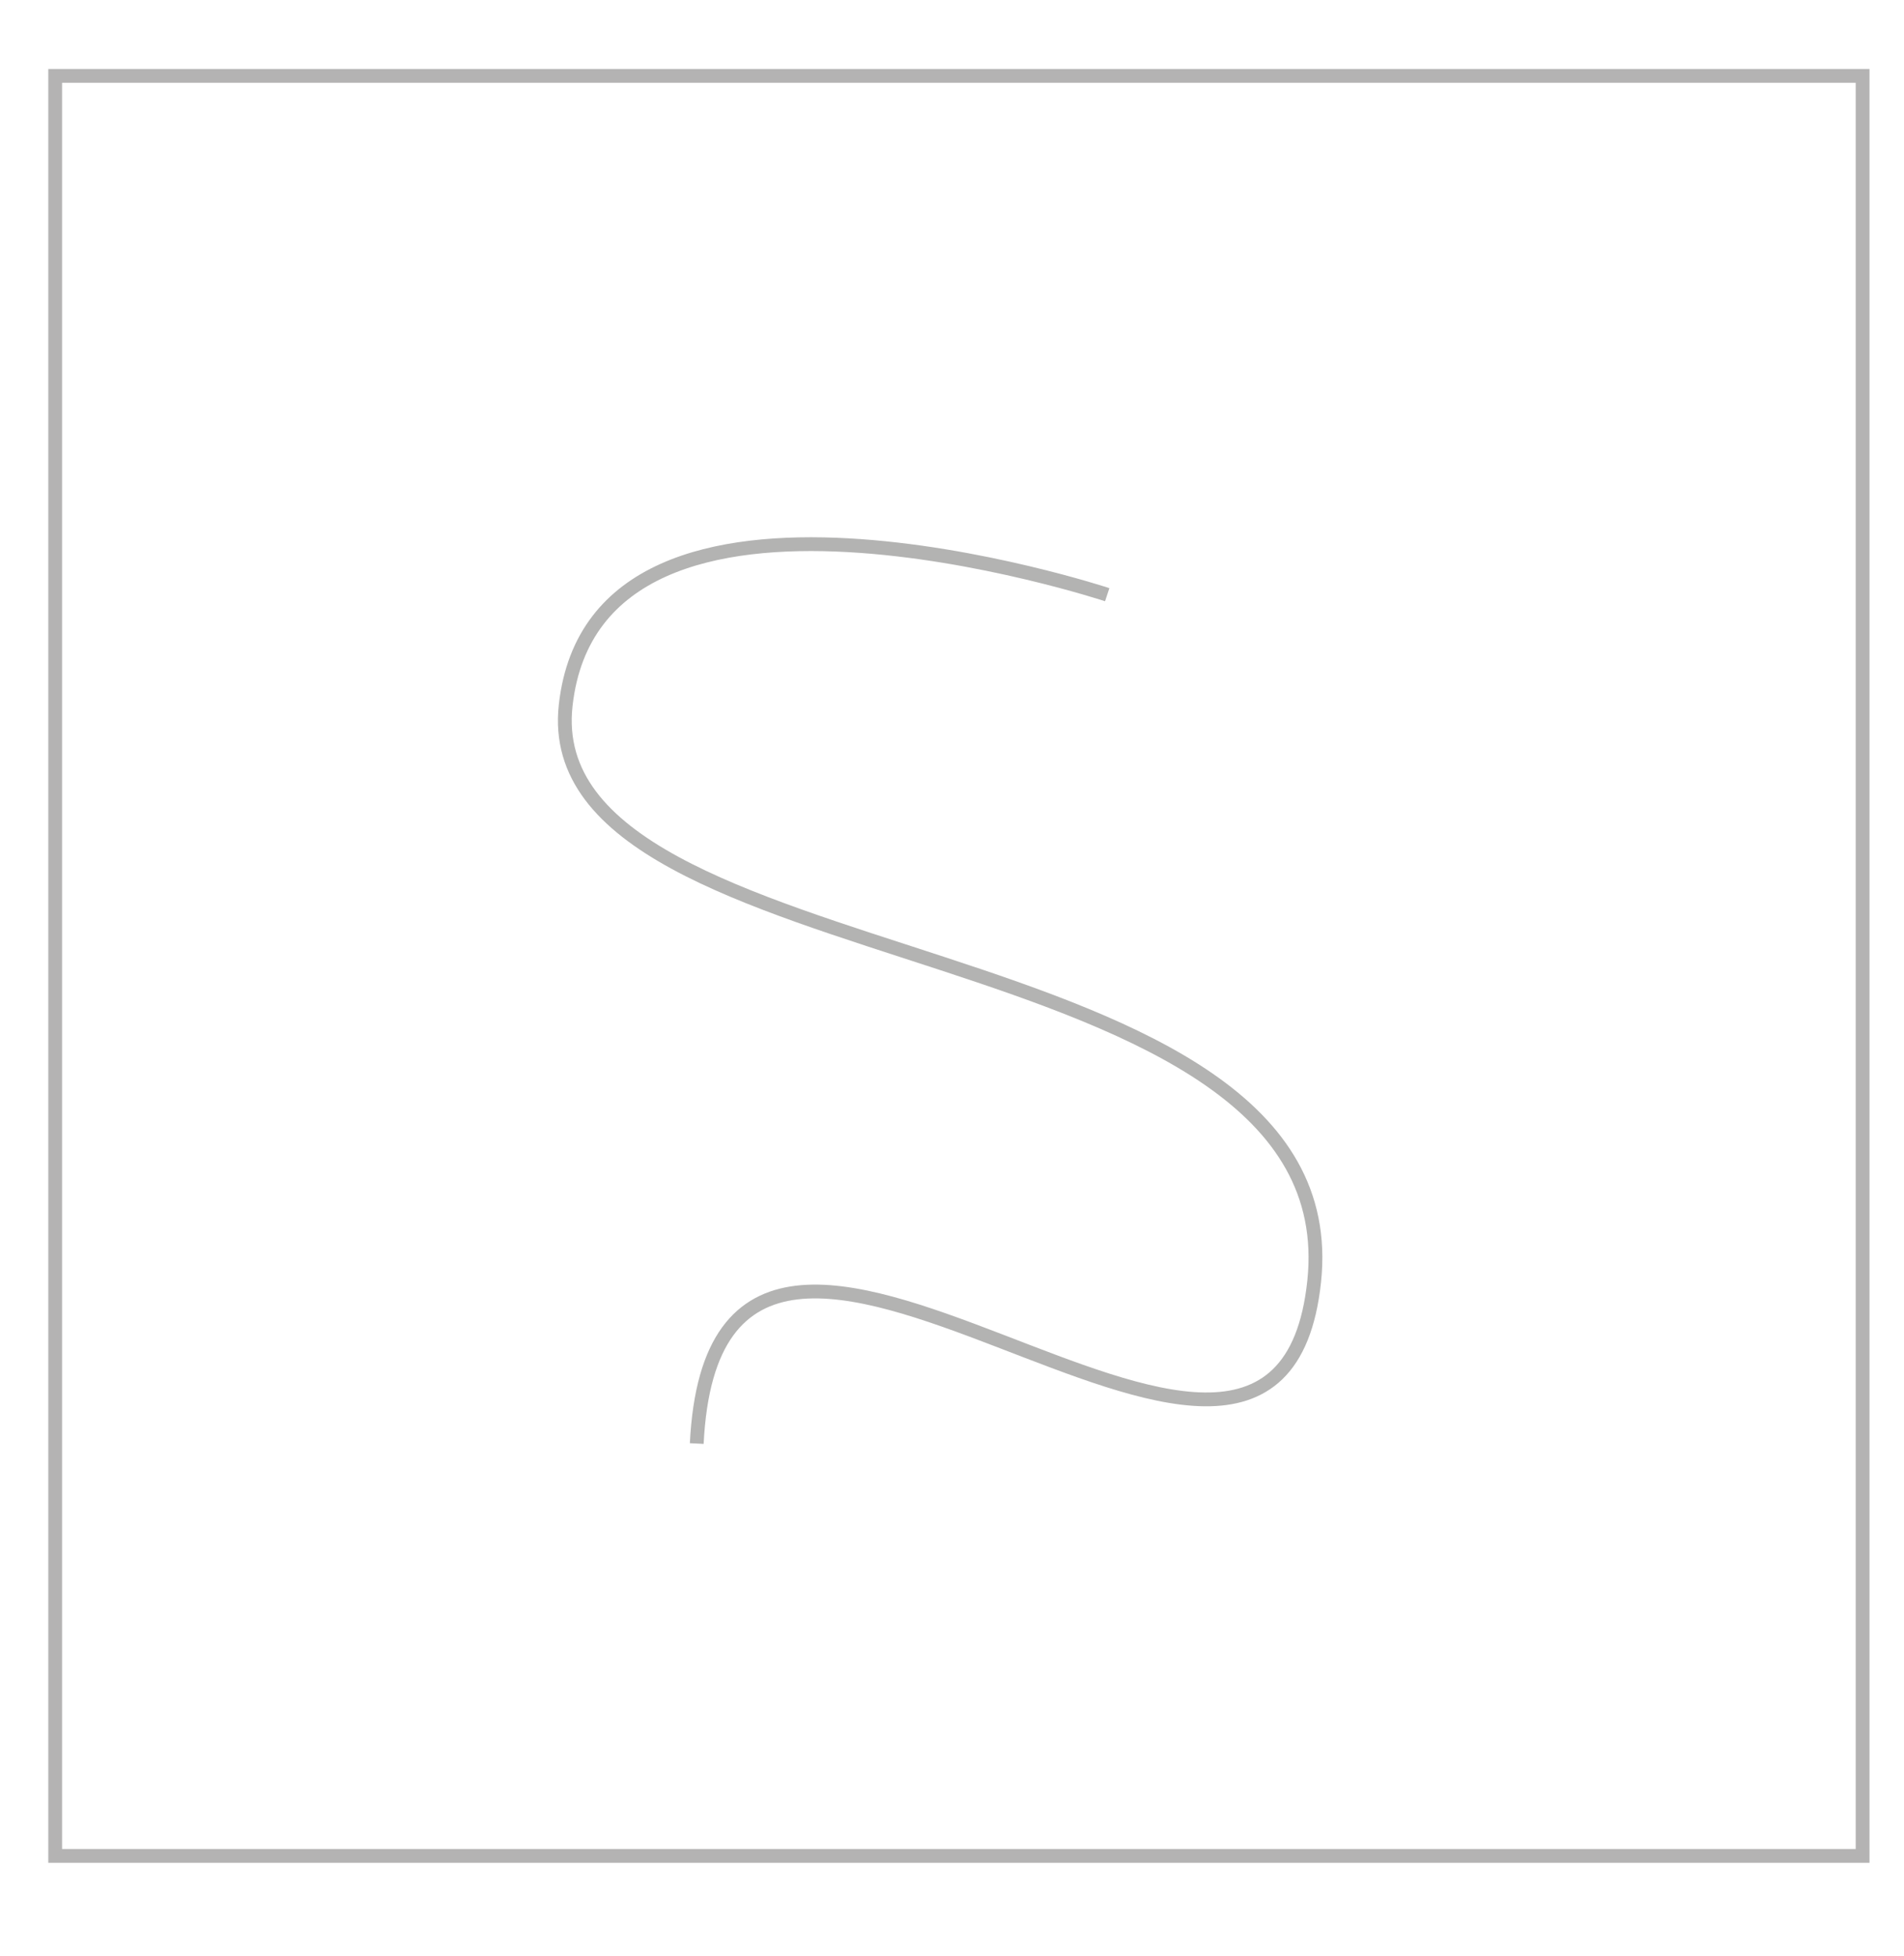 <?xml version="1.0" encoding="utf-8"?>
<!-- Generator: Adobe Illustrator 16.0.0, SVG Export Plug-In . SVG Version: 6.00 Build 0)  -->
<!DOCTYPE svg PUBLIC "-//W3C//DTD SVG 1.1//EN" "http://www.w3.org/Graphics/SVG/1.1/DTD/svg11.dtd">
<svg version="1.1" xmlns="http://www.w3.org/2000/svg" xmlns:xlink="http://www.w3.org/1999/xlink" x="0px" y="0px" width="138px"
	 height="141.73px" viewBox="0 0 138 141.73" enable-background="new 0 0 138 141.73" xml:space="preserve">
<g id="Layer_1">
	<g id="ramka">
	</g>
	<g id="ikony" display="none">
		<g id="zonglerka">
			<circle display="inline" fill="none" stroke="#B4B3B3" stroke-miterlimit="10" cx="66.467" cy="38.646" r="6.538"/>
			<circle display="inline" fill="none" stroke="#B4B3B3" stroke-miterlimit="10" cx="93.035" cy="59.469" r="6.537"/>
			<circle display="inline" fill="none" stroke="#B4B3B3" stroke-miterlimit="10" cx="65.018" cy="89.152" r="6.537"/>
			<path display="inline" fill="none" stroke="#B4B3B3" stroke-miterlimit="10" d="M75.895,91.389
				c-1.033,5.059-5.508,8.864-10.876,8.864c-5.312,0-9.752-3.729-10.845-8.713"/>
			<path display="inline" fill="none" stroke="#B4B3B3" stroke-miterlimit="10" d="M100.18,80.452c0,3.61-2.927,6.537-6.539,6.537
				c-3.611,0-6.537-2.927-6.537-6.537"/>
			<polyline display="inline" fill="none" stroke="#B4B3B3" stroke-miterlimit="10" points="93.035,86.959 73.005,112.25 
				59.93,105.75 			"/>
			<polyline display="inline" fill="none" stroke="#B4B3B3" stroke-miterlimit="10" points="65.018,100.594 36.22,102.83 
				31.551,78.078 			"/>
		</g>
		<g id="piesek">
			<path display="inline" fill="none" stroke="#B4B3B3" stroke-miterlimit="10" d="M92.541,78.051c0,3.343-2.979,6.054-6.646,6.054
				H71.968c-3.67,0-6.647-2.711-6.647-6.054l0,0c0-3.346,2.977-6.056,6.647-6.056h13.927C89.562,71.995,92.541,74.705,92.541,78.051
				L92.541,78.051z"/>
			<path display="inline" fill="none" stroke="#B4B3B3" stroke-miterlimit="10" d="M102.766,97.529
				c-2.707,1.342-6.131-0.05-7.648-3.107l-3.612-7.29c-1.515-3.057-0.55-6.623,2.158-7.968l0,0c2.706-1.344,6.133,0.05,7.649,3.108
				l3.611,7.288C106.439,92.618,105.473,96.186,102.766,97.529L102.766,97.529z"/>
			<path display="inline" fill="none" stroke="#B4B3B3" stroke-miterlimit="10" d="M103.637,59.959
				c2.67,1.412,3.545,5.003,1.952,8.022l-3.802,7.192c-1.594,3.018-5.053,4.319-7.727,2.908l0,0c-2.67-1.409-3.545-5-1.951-8.022
				l3.802-7.19C97.502,59.85,100.964,58.549,103.637,59.959L103.637,59.959z"/>
			<path display="inline" fill="none" stroke="#B4B3B3" stroke-miterlimit="10" d="M55.865,97.421
				c-2.806-1.13-4.044-4.608-2.772-7.776l3.033-7.548c1.275-3.164,4.582-4.819,7.388-3.692l0,0c2.799,1.127,4.042,4.61,2.769,7.778
				l-3.035,7.547C61.973,96.895,58.667,98.546,55.865,97.421L55.865,97.421z"/>
			<path display="inline" fill="none" stroke="#B4B3B3" stroke-miterlimit="10" d="M54.555,62.516
				c-2.266-2.274-1.96-6.254,0.682-8.888l6.295-6.271c2.642-2.63,6.624-2.92,8.89-0.646l0,0c2.266,2.275,1.963,6.256-0.679,8.891
				l-6.297,6.266C60.804,64.503,56.821,64.79,54.555,62.516L54.555,62.516z"/>
			<path display="inline" fill="none" stroke="#B4B3B3" stroke-miterlimit="10" d="M55.548,63.286L55.548,63.286
				c-2.804-1.323-3.783-5.127-2.192-8.5l3.787-8.038c1.591-3.374,5.15-5.038,7.956-3.717l0,0c1.046,0.494,1.834,1.332,2.335,2.363"
				/>
			<path display="inline" fill="none" stroke="#B4B3B3" stroke-miterlimit="10" d="M54.584,64.408c0,3.236-2.808,5.86-6.275,5.86
				h-4.494c-3.464,0-6.274-2.624-6.274-5.86l0,0c0-3.235,2.81-5.86,6.274-5.86h4.494C51.777,58.548,54.584,61.173,54.584,64.408
				L54.584,64.408z"/>
			<path display="inline" fill="none" stroke="#B4B3B3" stroke-miterlimit="10" d="M65.517,68.33
				c2.056,2.833,1.556,6.701-1.116,8.637l0,0c-2.671,1.937-6.501,1.205-8.556-1.627l-1.135-1.563
				c-2.054-2.838-1.554-6.703,1.116-8.642l0,0c2.671-1.934,6.503-1.203,8.556,1.629L65.517,68.33z"/>
			<path display="inline" fill="none" stroke="#B4B3B3" stroke-linecap="round" stroke-miterlimit="10" d="M37.541,64.049
				c0,0.734-0.467,1.329-1.043,1.329h-2.441c-0.575,0-1.042-0.595-1.042-1.329l0,0c0-0.733,0.467-1.328,1.042-1.328h2.441
				C37.074,62.72,37.541,63.315,37.541,64.049L37.541,64.049z"/>
			<path display="inline" fill="none" stroke="#B4B3B3" stroke-linecap="round" stroke-miterlimit="10" d="M103.678,59.968
				c-0.666-0.299-1.014-0.965-0.775-1.49l1.002-2.229c0.236-0.524,0.966-0.708,1.632-0.409l0,0c0.665,0.301,1.012,0.967,0.774,1.492
				l-1.002,2.229C105.07,60.085,104.343,60.268,103.678,59.968L103.678,59.968z"/>
		</g>
		<g id="maczugi">
			<path display="inline" fill="none" stroke="#B4B3B3" stroke-miterlimit="10" d="M38.599,104.426
				c0.007,1.754-1.422,3.185-3.184,3.185c-1.757,0-3.191-1.427-3.184-3.189c0-1.758,1.427-3.188,3.184-3.183
				C37.173,101.232,38.604,102.662,38.599,104.426z"/>
			<polygon display="inline" fill="none" stroke="#B4B3B3" stroke-miterlimit="10" points="36.755,101.534 66.487,67.292 
				72.538,73.347 38.202,102.883 			"/>
			<path display="inline" fill="none" stroke="#B4B3B3" stroke-miterlimit="10" d="M106.506,39.38l-6.268-6.268
				c0,0-13.178,4.646-17.883,9.355c-4.711,4.707-16.084,24.607-16.084,24.607l6.267,6.271c0,0,20.239-11.712,24.612-16.084
				C101.523,52.893,106.506,39.38,106.506,39.38z"/>
		</g>
		<g id="pilki">
			<path display="inline" fill="none" stroke="#B4B3B3" stroke-miterlimit="10" d="M101.223,71.649
				c-0.293,17.386-14.625,31.235-32.006,30.937C51.83,102.294,37.98,87.962,38.279,70.582c0.293-17.386,14.624-31.235,32.006-30.938
				C87.671,39.937,101.521,54.268,101.223,71.649z"/>
			<path display="inline" fill="none" stroke="#B4B3B3" stroke-miterlimit="10" d="M69.751,102.592
				c-7.383,0-12.333-14.143-12.333-30.743c0-16.598,4.949-32.209,12.333-32.209"/>
			<path display="inline" fill="none" stroke="#B4B3B3" stroke-miterlimit="10" d="M38.949,71.848
				c0-5.326,13.938-9.644,31.136-9.644c17.198,0,31.142,4.317,31.142,9.644"/>
		</g>
		<g id="obrecze">
			<path display="inline" fill="none" stroke="#B4B3B3" stroke-miterlimit="10" d="M105.229,69.96
				c0,19.859-16.098,35.957-35.957,35.957c-19.86,0-35.96-16.098-35.96-35.957S49.413,34,69.272,34
				C89.132,34,105.229,50.101,105.229,69.96z"/>
			<path display="inline" fill="none" stroke="#B4B3B3" stroke-miterlimit="10" d="M94.209,69.96
				c0,14.279-11.162,25.857-24.936,25.857s-24.94-11.578-24.94-25.857c0-14.283,11.166-25.86,24.94-25.86
				S94.209,55.677,94.209,69.96z"/>
		</g>
		<g id="talerze">
			<path display="inline" fill="none" stroke="#B4B3B3" stroke-miterlimit="10" d="M58.296,48.385
				c-0.796-0.885-0.34-0.839-1.859-1.635c-0.689-0.36-1.793-0.77-2.519-0.875c-7.635-1.104-12.551-2.835-12.551-4.783
				c0-3.335,14.433-6.037,32.238-6.037s32.238,2.702,32.238,6.037c0,2.035-4.904,3.771-13.126,4.866
				c-0.413,0.056-2.043,0.521-2.719,1.084c-0.763,0.635-1.085,1.343-1.085,1.343"/>
			<path display="inline" fill="none" stroke="#B4B3B3" stroke-miterlimit="10" d="M88.915,48.385c0,1.827-6.854,3.304-15.31,3.304
				c-8.456,0-15.31-1.478-15.31-3.304c0-1.828,6.854-3.305,15.31-3.305C82.062,45.08,88.915,46.557,88.915,48.385z"/>
			<line display="inline" fill="none" stroke="#B4B3B3" stroke-miterlimit="10" x1="72.281" y1="48.385" x2="58.172" y2="107"/>
			<path display="inline" fill="none" stroke="#B4B3B3" stroke-miterlimit="10" d="M35.968,43.69c0,0-7.259-6.081,1.964-10.401"/>
		</g>
		<g id="manipulcja">
			
				<ellipse display="inline" fill="none" stroke="#B4B3B3" stroke-miterlimit="10" cx="52.447" cy="69.462" rx="13.66" ry="14.164"/>
			<path display="inline" fill="none" stroke="#B4B3B3" stroke-miterlimit="10" d="M85.805,49.764
				c-7.035,0-13.195,3.701-16.679,9.253c-3.485-5.552-9.642-9.253-16.678-9.253c-10.878,0-19.698,8.818-19.698,19.697
				c0,10.878,8.819,19.696,19.698,19.696c7.036,0,13.193-3.704,16.678-9.254c3.481,5.55,9.644,9.254,16.679,9.254
				c10.879,0,19.695-8.818,19.695-19.696C105.5,58.583,96.684,49.764,85.805,49.764z"/>
			
				<ellipse display="inline" fill="none" stroke="#B4B3B3" stroke-miterlimit="10" cx="85.805" cy="69.462" rx="13.659" ry="14.164"/>
		</g>
		<g id="pochodnie">
			<path display="inline" fill="none" stroke="#B4B3B3" stroke-linecap="round" stroke-linejoin="round" stroke-miterlimit="10" d="
				M43.012,104.116c-0.135,1.624-1.569,2.83-3.192,2.69c-1.628-0.14-2.837-1.569-2.69-3.195c0.134-1.623,1.569-2.832,3.192-2.69
				C41.945,101.055,43.151,102.49,43.012,104.116z"/>
			
				<polygon display="inline" fill="none" stroke="#B4B3B3" stroke-linecap="round" stroke-linejoin="round" stroke-miterlimit="10" points="
				41.693,101.409 74.618,69.928 79.732,75.993 42.919,103.12 			"/>
			<path display="inline" fill="none" stroke="#B4B3B3" stroke-linecap="round" stroke-linejoin="round" stroke-miterlimit="10" d="
				M94.574,59.354"/>
			
				<polygon display="inline" fill="none" stroke="#B4B3B3" stroke-linecap="round" stroke-linejoin="round" stroke-miterlimit="10" points="
				94.574,59.354 94.082,58.674 76.852,72.574 77.988,73.923 95.236,60.139 			"/>
			<path display="inline" fill="none" stroke="#B4B3B3" stroke-linecap="round" stroke-linejoin="round" stroke-miterlimit="10" d="
				M100.6,59.526c-1.953,1.645-4.623,1.701-5.957,0.118c-1.332-1.582-0.832-4.2,1.123-5.851c1.957-1.647,4.625-1.701,5.959-0.119
				C103.059,55.259,102.553,57.877,100.6,59.526z"/>
			<path display="inline" fill="none" stroke="#B4B3B3" stroke-linecap="round" stroke-linejoin="round" stroke-miterlimit="10" d="
				M101.062,48.096c0,0-3.108-13.15-27.445-14.042c8.597,1.916,17.172,7.344,14.642,10.529c-1.364,1.72-5.401,0.938-5.401,0.938
				s7.367,2.342,6.188,11.282"/>
		</g>
		<g id="hula">
			<circle display="inline" fill="none" stroke="#B4B3B3" stroke-miterlimit="10" cx="69.196" cy="73.117" r="26.883"/>
			<line display="inline" fill="none" stroke="#B4B3B3" stroke-miterlimit="10" x1="69.196" y1="46.235" x2="69.201" y2="39.577"/>
			<circle display="inline" fill="none" stroke="#B4B3B3" stroke-miterlimit="10" cx="69.196" cy="73.117" r="26.883"/>
			<path display="inline" fill="none" stroke="#B4B3B3" stroke-miterlimit="10" d="M69.196,46.235"/>
			<circle display="inline" fill="none" stroke="#B4B3B3" stroke-miterlimit="10" cx="69.196" cy="73.118" r="26.883"/>
			<circle display="inline" fill="none" stroke="#B4B3B3" stroke-miterlimit="10" cx="69.196" cy="73.117" r="26.883"/>
			<circle display="inline" fill="none" stroke="#B4B3B3" stroke-miterlimit="10" cx="69.196" cy="73.118" r="26.883"/>
			<path display="inline" fill="none" stroke="#B4B3B3" stroke-miterlimit="10" d="M77.434,98.709
				c-14.131,4.55-29.275-3.219-33.826-17.353c-4.553-14.133,3.216-29.275,17.35-33.828c14.13-4.549,29.274,3.219,33.828,17.353
				C99.334,79.013,91.566,94.159,77.434,98.709z"/>
			<line display="inline" fill="none" stroke="#B4B3B3" stroke-miterlimit="10" x1="94.785" y1="64.881" x2="101.126" y2="62.839"/>
			<path display="inline" fill="none" stroke="#B4B3B3" stroke-miterlimit="10" d="M77.434,98.709
				c-14.131,4.55-29.275-3.219-33.826-17.353c-4.553-14.133,3.216-29.275,17.35-33.828c14.13-4.549,29.274,3.219,33.828,17.353
				C99.334,79.013,91.566,94.159,77.434,98.709z"/>
			<path display="inline" fill="none" stroke="#B4B3B3" stroke-miterlimit="10" d="M94.785,64.881"/>
			<circle display="inline" fill="none" stroke="#B4B3B3" stroke-miterlimit="10" cx="69.197" cy="73.119" r="26.882"/>
			<path display="inline" fill="none" stroke="#B4B3B3" stroke-miterlimit="10" d="M60.958,47.529
				c14.13-4.549,29.274,3.219,33.828,17.353c4.549,14.134-3.22,29.278-17.353,33.828c-14.131,4.55-29.275-3.216-33.826-17.353
				C39.055,67.226,46.824,52.082,60.958,47.529z"/>
			<path display="inline" fill="none" stroke="#B4B3B3" stroke-miterlimit="10" d="M94.785,64.881
				c4.549,14.132-3.219,29.278-17.352,33.828c-14.136,4.55-29.276-3.219-33.827-17.353c-4.553-14.131,3.213-29.275,17.35-33.828
				C75.088,42.979,90.232,50.748,94.785,64.881z"/>
			<path display="inline" fill="none" stroke="#B4B3B3" stroke-miterlimit="10" d="M47.235,88.622
				c-8.565-12.127-5.676-28.899,6.454-37.463c12.127-8.568,28.898-5.679,37.465,6.451c8.563,12.127,5.674,28.896-6.453,37.467
				C72.574,103.638,55.798,100.75,47.235,88.622z"/>
			<line display="inline" fill="none" stroke="#B4B3B3" stroke-miterlimit="10" x1="84.701" y1="95.077" x2="88.544" y2="100.517"/>
			<path display="inline" fill="none" stroke="#B4B3B3" stroke-miterlimit="10" d="M47.235,88.622
				c-8.565-12.127-5.676-28.899,6.454-37.463c12.127-8.568,28.898-5.679,37.465,6.451c8.563,12.127,5.674,28.896-6.453,37.467
				C72.574,103.638,55.798,100.75,47.235,88.622z"/>
			<path display="inline" fill="none" stroke="#B4B3B3" stroke-miterlimit="10" d="M84.701,95.077"/>
			<path display="inline" fill="none" stroke="#B4B3B3" stroke-miterlimit="10" d="M53.689,51.159
				c12.124-8.568,28.898-5.679,37.465,6.451c8.563,12.127,5.674,28.896-6.453,37.467c-12.127,8.562-28.903,5.673-37.466-6.455
				C38.669,76.495,41.559,59.722,53.689,51.159z"/>
			<path display="inline" fill="none" stroke="#B4B3B3" stroke-miterlimit="10" d="M91.154,57.61
				c8.563,12.127,5.674,28.896-6.453,37.467c-12.131,8.562-28.903,5.673-37.466-6.455c-8.565-12.127-5.679-28.899,6.454-37.463
				C65.813,42.591,82.587,45.48,91.154,57.61z"/>
			<path display="inline" fill="none" stroke="#B4B3B3" stroke-miterlimit="10" d="M84.701,95.077
				c-12.127,8.562-28.903,5.673-37.466-6.455c-8.565-12.127-5.676-28.899,6.454-37.463c12.124-8.568,28.898-5.682,37.465,6.451
				C99.719,69.738,96.828,86.508,84.701,95.077z"/>
			<path display="inline" fill="none" stroke="#B4B3B3" stroke-miterlimit="10" d="M47.715,56.954
				c8.925-11.866,25.779-14.247,37.643-5.321c11.869,8.924,14.25,25.773,5.324,37.646c-8.926,11.86-25.776,14.245-37.646,5.318
				C41.173,85.671,38.789,68.818,47.715,56.954z"/>
			<line display="inline" fill="none" stroke="#B4B3B3" stroke-miterlimit="10" x1="53.036" y1="94.597" x2="48.965" y2="100.011"/>
			<path display="inline" fill="none" stroke="#B4B3B3" stroke-miterlimit="10" d="M47.715,56.954
				c8.925-11.866,25.779-14.247,37.643-5.321c11.869,8.924,14.25,25.773,5.324,37.646c-8.926,11.86-25.776,14.245-37.646,5.318
				C41.173,85.671,38.789,68.818,47.715,56.954z"/>
			<path display="inline" fill="none" stroke="#B4B3B3" stroke-miterlimit="10" d="M53.036,94.597"/>
			<path display="inline" fill="none" stroke="#B4B3B3" stroke-miterlimit="10" d="M85.355,51.633
				c11.869,8.921,14.252,25.773,5.326,37.646c-8.927,11.86-25.777,14.245-37.646,5.318c-11.863-8.927-14.248-25.778-5.321-37.644
				C56.64,45.088,73.494,42.707,85.355,51.633z"/>
			<path display="inline" fill="none" stroke="#B4B3B3" stroke-miterlimit="10" d="M90.682,89.278
				c-8.926,11.86-25.776,14.245-37.646,5.318c-11.863-8.927-14.248-25.778-5.321-37.644C56.64,45.087,73.494,42.7,85.357,51.632
				C97.227,60.553,99.607,77.406,90.682,89.278z"/>
			<path display="inline" fill="none" stroke="#B4B3B3" stroke-miterlimit="10" d="M53.036,94.597
				c-11.863-8.927-14.248-25.778-5.321-37.644c8.925-11.866,25.779-14.247,37.643-5.321c11.869,8.921,14.254,25.773,5.324,37.646
				C81.756,101.139,64.905,103.523,53.036,94.597z"/>
			<path display="inline" fill="none" stroke="#B4B3B3" stroke-miterlimit="10" d="M78.043,47.73
				c14.023,4.884,21.425,20.21,16.543,34.228c-4.881,14.025-20.204,21.429-34.233,16.546c-14.015-4.887-21.422-20.207-16.541-34.232
				C48.7,50.251,64.023,42.844,78.043,47.73z"/>
			<line display="inline" fill="none" stroke="#B4B3B3" stroke-miterlimit="10" x1="43.812" y1="64.271" x2="37.523" y2="62.081"/>
			<path display="inline" fill="none" stroke="#B4B3B3" stroke-miterlimit="10" d="M78.043,47.73
				c14.023,4.884,21.425,20.21,16.543,34.228c-4.881,14.025-20.204,21.429-34.233,16.546c-14.015-4.887-21.422-20.207-16.541-34.232
				C48.7,50.251,64.023,42.844,78.043,47.73z"/>
			<path display="inline" fill="none" stroke="#B4B3B3" stroke-miterlimit="10" d="M43.812,64.271"/>
			<path display="inline" fill="none" stroke="#B4B3B3" stroke-miterlimit="10" d="M94.586,81.958
				c-4.881,14.023-20.204,21.429-34.233,16.546c-14.015-4.887-21.422-20.207-16.541-34.232c4.887-14.021,20.21-21.428,34.23-16.541
				C92.066,52.615,99.468,67.941,94.586,81.958z"/>
			<path display="inline" fill="none" stroke="#B4B3B3" stroke-miterlimit="10" d="M60.353,98.504
				c-14.015-4.887-21.422-20.207-16.541-34.232c4.887-14.021,20.21-21.428,34.23-16.541c14.022,4.884,21.433,20.207,16.543,34.228
				C89.705,95.981,74.382,103.386,60.353,98.504z"/>
			<path display="inline" fill="none" stroke="#B4B3B3" stroke-miterlimit="10" d="M43.812,64.271
				c4.887-14.021,20.21-21.428,34.23-16.541c14.022,4.884,21.425,20.21,16.543,34.228c-4.881,14.023-20.204,21.432-34.233,16.546
				C46.338,93.617,38.931,78.297,43.812,64.271z"/>
			
				<rect x="66.835" y="35.581" display="inline" fill="none" stroke="#B4B3B3" stroke-miterlimit="10" width="4.722" height="3.996"/>
			<path display="inline" fill="none" stroke="#B4B3B3" stroke-miterlimit="10" d="M69.605,46.237
				c14.85,0.229,26.701,12.443,26.47,27.288c-0.224,14.85-12.441,26.696-27.285,26.472C53.944,99.775,42.092,87.56,42.313,72.709
				C42.546,57.868,54.756,46.02,69.605,46.237z"/>
			
				<rect x="100.566" y="59.943" transform="matrix(-0.315 -0.949 0.949 -0.315 76.521 179.129)" display="inline" fill="none" stroke="#B4B3B3" stroke-miterlimit="10" width="4.72" height="3.994"/>
			<path display="inline" fill="none" stroke="#B4B3B3" stroke-miterlimit="10" d="M95.021,65.648
				c4.123,14.27-4.09,29.172-18.354,33.293C62.4,103.067,47.5,94.848,43.374,80.587c-4.13-14.261,4.089-29.167,18.354-33.296
				C75.988,43.172,90.891,51.383,95.021,65.648z"/>
			
				<rect x="87.396" y="100.112" transform="matrix(0.815 -0.579 0.579 0.815 -42.546 70.826)" display="inline" fill="none" stroke="#B4B3B3" stroke-miterlimit="10" width="4.719" height="3.994"/>
			<path display="inline" fill="none" stroke="#B4B3B3" stroke-miterlimit="10" d="M84.335,95.335
				c-12.278,8.36-29,5.193-37.355-7.078c-8.361-12.275-5.188-28.991,7.078-37.353c12.269-8.364,28.995-5.191,37.355,7.078
				C99.77,70.251,96.605,86.971,84.335,95.335z"/>
			
				<rect x="45.687" y="99.686" transform="matrix(0.804 0.595 -0.595 0.804 69.882 -8.639)" display="inline" fill="none" stroke="#B4B3B3" stroke-miterlimit="10" width="4.718" height="3.993"/>
			<path display="inline" fill="none" stroke="#B4B3B3" stroke-miterlimit="10" d="M52.443,94.146
				c-11.616-9.258-13.529-26.171-4.274-37.778c9.255-11.617,26.165-13.522,37.774-4.274c11.617,9.25,13.527,26.165,4.277,37.778
				C80.969,101.479,64.06,103.397,52.443,94.146z"/>
			<polygon display="inline" fill="none" stroke="#B4B3B3" stroke-miterlimit="10" points="38.326,59.787 36.768,64.24 
				32.999,62.917 34.557,58.461 			"/>
		</g>
		<g id="zoska">
			<polyline display="inline" fill="none" stroke="#B4B3B3" stroke-miterlimit="10" points="32.75,52.068 75.945,44.525 
				83.568,96.334 102.023,92.363 			"/>
			<path display="inline" fill="none" stroke="#B4B3B3" stroke-miterlimit="10" d="M105.811,78.721
				c-0.06,3.377-2.845,6.072-6.224,6.014c-3.378-0.055-6.069-2.845-6.015-6.222c0.059-3.38,2.845-6.07,6.223-6.017
				C103.174,72.554,105.863,75.342,105.811,78.721z"/>
		</g>
		<path id="chusty" fill="none" stroke="#B4B3B3" stroke-linejoin="round" stroke-miterlimit="10" d="M37.75,52.934
			c0,0,16.615,14.551,5.371,54.422c26.283,2.43,50.84-23.273,52.63,0c6.231-22.277,5.517-46.624-3.222-63.065
			C83.366,32.806,66.035,22.143,37.75,52.934z"/>
		<g>
			
				<rect x="32.261" y="67.83" display="inline" fill="none" stroke="#B4B3B3" stroke-miterlimit="10" width="25.478" height="14.677"/>
			
				<rect x="55.3" y="60.493" transform="matrix(-0.334 -0.943 0.943 -0.334 26.798 154.607)" display="inline" fill="none" stroke="#B4B3B3" stroke-miterlimit="10" width="25.48" height="14.678"/>
			
				<rect x="81.854" y="67.83" display="inline" fill="none" stroke="#B4B3B3" stroke-miterlimit="10" width="25.479" height="14.677"/>
		</g>
		<g id="wachlarze">
			<path display="inline" fill="none" stroke="#B4B3B3" stroke-miterlimit="10" d="M62.265,70.462
				c2.382-1.041,5.156,0.043,6.197,2.424c1.041,2.386-0.046,5.159-2.428,6.2c-2.381,1.04-5.156-0.046-6.196-2.427
				C58.797,74.277,59.884,71.503,62.265,70.462z"/>
			<line display="inline" fill="none" stroke="#B4B3B3" stroke-miterlimit="10" x1="62.265" y1="70.462" x2="38.596" y2="61.052"/>
			<line display="inline" fill="none" stroke="#B4B3B3" stroke-miterlimit="10" x1="60.335" y1="76.441" x2="41.51" y2="86.25"/>
			<line display="inline" fill="none" stroke="#B4B3B3" stroke-miterlimit="10" x1="64.874" y1="79.592" x2="56.2" y2="98.264"/>
			<path display="inline" fill="none" stroke="#B4B3B3" stroke-miterlimit="10" d="M58.046,93.753
				c-6.304-1.717-11.804-6.168-14.625-12.622c-2.699-6.175-2.386-12.905,0.295-18.554"/>
			
				<rect x="34.402" y="57.848" transform="matrix(-0.324 0.946 -0.946 -0.324 105.369 46.363)" display="inline" fill="none" stroke="#B4B3B3" stroke-miterlimit="10" width="3.438" height="5.953"/>
			
				<rect x="37.093" y="84.929" transform="matrix(0.452 0.892 -0.892 0.452 99.666 13.536)" display="inline" fill="none" stroke="#B4B3B3" stroke-miterlimit="10" width="3.44" height="5.953"/>
			
				<rect x="53.83" y="97.635" transform="matrix(0.936 0.352 -0.352 0.936 38.955 -13.112)" display="inline" fill="none" stroke="#B4B3B3" stroke-miterlimit="10" width="3.439" height="5.953"/>
			<g display="inline">
				<path fill="none" stroke="#B4B3B3" stroke-miterlimit="10" d="M75.916,69.438c-1.732,1.938-4.709,2.102-6.646,0.367
					c-1.937-1.733-2.101-4.709-0.367-6.644c1.732-1.939,4.708-2.104,6.644-0.371C77.484,64.525,77.648,67.501,75.916,69.438z"/>
				<line fill="none" stroke="#B4B3B3" stroke-miterlimit="10" x1="75.916" y1="69.438" x2="101.355" y2="68.157"/>
				<line fill="none" stroke="#B4B3B3" stroke-miterlimit="10" x1="75.186" y1="63.196" x2="88.23" y2="46.449"/>
				<line fill="none" stroke="#B4B3B3" stroke-miterlimit="10" x1="69.748" y1="62.215" x2="69.874" y2="41.627"/>
				<path fill="none" stroke="#B4B3B3" stroke-miterlimit="10" d="M70.07,46.499c6.447-1.059,13.301,0.703,18.548,5.4
					c5.024,4.495,7.536,10.748,7.444,16.996"/>
				
					<rect x="101.979" y="64.354" transform="matrix(-0.098 -0.995 0.995 -0.098 46.892 177.147)" fill="none" stroke="#B4B3B3" stroke-miterlimit="10" width="3.436" height="5.953"/>
				
					<rect x="88.268" y="40.85" transform="matrix(-0.782 -0.623 0.623 -0.782 133.042 134.185)" fill="none" stroke="#B4B3B3" stroke-miterlimit="10" width="3.439" height="5.952"/>
				
					<rect x="67.781" y="36.244" transform="matrix(-0.998 0.07 -0.07 -0.998 141.56 73.512)" fill="none" stroke="#B4B3B3" stroke-miterlimit="10" width="3.439" height="5.955"/>
			</g>
		</g>
		<g>
			<line display="inline" fill="none" stroke="#B4B3B3" stroke-miterlimit="10" x1="53.783" y1="43.98" x2="85.785" y2="94.434"/>
			<path display="inline" fill="none" stroke="#B4B3B3" stroke-miterlimit="10" d="M39.204,63.344
				c1.058-5.284,3.483-10.372,7.311-14.704"/>
			<path display="inline" fill="none" stroke="#B4B3B3" stroke-miterlimit="10" d="M101.085,76.234
				c-1.103,5.126-3.495,10.048-7.215,14.255"/>
			<path display="inline" fill="none" stroke="#B4B3B3" stroke-miterlimit="10" d="M35.567,77.337
				c-2.401-10.721,0.201-22.407,8.034-31.271"/>
			<path display="inline" fill="none" stroke="#B4B3B3" stroke-miterlimit="10" d="M104.965,62.476
				c2.141,10.538-0.514,21.917-8.184,30.591"/>
			
				<rect x="85.178" y="93.778" transform="matrix(-0.842 0.539 -0.539 -0.842 214.39 132.004)" display="inline" fill="none" stroke="#B4B3B3" stroke-miterlimit="10" width="5.377" height="7.231"/>
			
				<rect x="49.671" y="37.911" transform="matrix(-0.842 0.54 -0.54 -0.842 118.213 47.688)" display="inline" fill="none" stroke="#B4B3B3" stroke-miterlimit="10" width="4.888" height="6.527"/>
		</g>
		<g>
			<polyline display="inline" fill="none" stroke="#B4B3B3" stroke-miterlimit="10" points="35.3,80.141 61.98,106.64 102.355,107 
							"/>
			<polyline display="inline" fill="none" stroke="#B4B3B3" stroke-miterlimit="10" points="36.922,45.002 47.198,55.085 
				61.98,55.085 62.85,54.476 75.859,48.056 80.863,34.174 			"/>
			<path display="inline" fill="none" stroke="#B4B3B3" stroke-miterlimit="10" d="M66.326,45.002c0,2.895-2.343,5.239-5.24,5.239
				c-2.891,0-5.239-2.345-5.239-5.239c0-2.894,2.348-5.239,5.239-5.239C63.983,39.762,66.326,42.108,66.326,45.002z"/>
			<polyline display="inline" fill="none" stroke="#B4B3B3" stroke-miterlimit="10" points="61.98,55.085 66.937,73.291 
				61.98,105.197 			"/>
			<polyline display="inline" fill="none" stroke="#B4B3B3" stroke-miterlimit="10" points="94.783,94.921 83.971,81.763 
				66.937,73.291 			"/>
		</g>
		<g id="kevlar">
			
				<ellipse display="inline" fill="none" stroke="#B4B3B3" stroke-miterlimit="10" cx="69.594" cy="60.321" rx="37.137" ry="11.118"/>
			<path display="inline" fill="none" stroke="#B4B3B3" stroke-miterlimit="10" d="M47.546,85.043
				c6.166,1.364,13.792,2.171,22.048,2.171c20.51,0,37.137-4.979,37.137-11.117V60.321"/>
			<path display="inline" fill="none" stroke="#B4B3B3" stroke-miterlimit="10" d="M32.458,60.321v15.774
				c0,2.022,1.807,3.921,4.964,5.557"/>
			
				<ellipse display="inline" fill="none" stroke="#B4B3B3" stroke-miterlimit="10" cx="70.146" cy="60.479" rx="11.517" ry="3.212"/>
			<path display="inline" fill="none" stroke="#B4B3B3" stroke-miterlimit="10" d="M47.044,71.355c0,0,0.565,14.96,0.546,15.226
				c-0.206,2.832-5.362,6.895-5.362,6.895l-8.798-9.225c0,0,11.03-6.212,13.165-10.289C47.128,72.943,47.215,72.079,47.044,71.355
				c-0.511-2.168-3.335-3.064-3.335-3.064s1.801,0.785,2.313,1.373C46.765,70.621,47.044,71.355,47.044,71.355z"/>
		</g>
		<g id="torby_i_pokrowce">
			
				<rect x="38.75" y="47.928" display="inline" fill="none" stroke="#B4B3B3" stroke-miterlimit="10" width="61.084" height="58.555"/>
			<path display="inline" fill="none" stroke="#B4B3B3" stroke-miterlimit="10" d="M54.126,47.928
				c0-8.377,6.79-15.166,15.166-15.166c8.375,0,15.165,6.789,15.165,15.166"/>
			<circle display="inline" fill="none" stroke="#B4B3B3" stroke-miterlimit="10" cx="68.182" cy="77.206" r="17.084"/>
			<path display="inline" fill="none" stroke="#B4B3B3" stroke-miterlimit="10" d="M63.329,67.652c0,0,1.197,5.051,1.819,18.54
				l3.14-0.337l-0.329-5.868l3.959,5.185l1.934-1.638l-4.072-5.452l4.306-4.141l-1.815-2.808l-4.542,4.147l-1.139-8.3L63.329,67.652
				z"/>
		</g>
		<g id="karty">
			<path display="inline" fill="none" stroke="#B4B3B3" stroke-miterlimit="10" d="M94.268,102.943c0,2.758-2.235,4.994-4.994,4.994
				H47.938c-2.758,0-4.994-2.236-4.994-4.994V38.742c0-2.758,2.236-4.994,4.994-4.994h41.333c2.76,0,4.994,2.236,4.994,4.994v64.201
				H94.268z"/>
			<path display="inline" fill="none" stroke="#121415" stroke-linecap="round" stroke-linejoin="round" stroke-miterlimit="10" d="
				M67.291,61.536"/>
			<path display="inline" fill="none" stroke="#B4B3B3" stroke-linecap="round" stroke-linejoin="round" stroke-miterlimit="10" d="
				M68.606,56.694c0,0,2.349,2.265,3.18,3.06c3.601,3.441,11.019,11.244,7.223,15.899c-3.374,4.143-10.402-0.283-10.402-0.283
				s0.739,3.603,1.698,5.523c0.959,1.918,3.113,4.101,3.113,4.101h-4.812h-4.811c0,0,2.156-2.183,3.114-4.101
				c0.958-1.922,1.696-5.523,1.696-5.523s-7.027,4.426-10.402,0.283c-3.794-4.655,3.624-12.458,7.223-15.899
				C66.259,58.959,68.606,56.694,68.606,56.694"/>
			<g display="inline">
				<path fill="#B4B3B3" stroke="#B4B3B3" stroke-width="0.15" stroke-miterlimit="10" d="M83.509,102.606
					c0,0.145-0.052,0.268-0.153,0.369c-0.103,0.103-0.226,0.152-0.369,0.152c-0.145,0-0.269-0.051-0.369-0.152
					c-0.104-0.103-0.153-0.226-0.153-0.369v-6.107c0-0.62,0.104-1.16,0.312-1.619c0.209-0.459,0.479-0.841,0.811-1.146
					c0.331-0.307,0.709-0.533,1.135-0.683c0.426-0.147,0.854-0.224,1.287-0.224c0.434,0,0.863,0.075,1.288,0.224
					c0.425,0.149,0.806,0.376,1.142,0.683s0.605,0.688,0.81,1.146s0.308,0.999,0.308,1.619v6.107c0,0.145-0.052,0.268-0.154,0.369
					c-0.102,0.103-0.226,0.152-0.369,0.152c-0.145,0-0.268-0.051-0.369-0.152c-0.104-0.103-0.153-0.226-0.153-0.369v-3.697
					c0-0.085-0.028-0.157-0.089-0.217c-0.061-0.061-0.136-0.09-0.229-0.09h-4.373c-0.086,0-0.157,0.029-0.217,0.09
					c-0.061,0.06-0.09,0.132-0.09,0.217v3.697H83.509z M88.506,96.512c0-0.459-0.07-0.854-0.21-1.187
					c-0.142-0.331-0.327-0.604-0.562-0.822c-0.233-0.217-0.502-0.376-0.803-0.479c-0.303-0.103-0.611-0.152-0.926-0.152
					c-0.322,0-0.633,0.051-0.931,0.152c-0.298,0.103-0.562,0.262-0.798,0.479c-0.232,0.218-0.42,0.489-0.561,0.816
					s-0.21,0.72-0.21,1.179v0.739c0,0.094,0.029,0.171,0.089,0.229c0.061,0.061,0.133,0.091,0.217,0.091h4.373
					c0.213,0,0.318-0.106,0.318-0.319v-0.726H88.506z"/>
			</g>
			<g display="inline">
				<path fill="#B4B3B3" stroke="#B4B3B3" stroke-width="0.15" stroke-miterlimit="10" d="M48.387,48.922
					c0,0.146-0.051,0.269-0.153,0.37c-0.102,0.103-0.226,0.153-0.369,0.153c-0.146,0-0.269-0.051-0.37-0.153
					c-0.103-0.102-0.153-0.225-0.153-0.37v-6.106c0-0.62,0.104-1.16,0.312-1.619s0.479-0.841,0.81-1.147
					c0.332-0.306,0.71-0.532,1.135-0.682c0.425-0.148,0.854-0.223,1.288-0.223c0.434,0,0.862,0.073,1.287,0.223
					c0.425,0.149,0.806,0.376,1.142,0.682c0.335,0.307,0.605,0.688,0.81,1.147s0.306,0.999,0.306,1.619v6.106
					c0,0.146-0.051,0.269-0.153,0.37c-0.102,0.103-0.225,0.153-0.369,0.153s-0.268-0.051-0.37-0.153
					c-0.102-0.102-0.152-0.225-0.152-0.37v-3.696c0-0.084-0.03-0.157-0.09-0.218c-0.06-0.059-0.136-0.089-0.229-0.089h-4.373
					c-0.085,0-0.157,0.03-0.217,0.089c-0.06,0.061-0.089,0.133-0.089,0.218v3.696H48.387z M53.385,42.829
					c0-0.459-0.07-0.854-0.211-1.186c-0.141-0.332-0.327-0.605-0.561-0.822c-0.234-0.217-0.502-0.376-0.804-0.479
					c-0.302-0.102-0.609-0.152-0.924-0.152c-0.323,0-0.634,0.051-0.931,0.152c-0.298,0.103-0.563,0.262-0.797,0.479
					c-0.234,0.217-0.421,0.489-0.562,0.816c-0.14,0.326-0.21,0.72-0.21,1.179v0.74c0,0.094,0.029,0.17,0.089,0.229
					s0.132,0.089,0.217,0.089h4.373c0.213,0,0.319-0.105,0.319-0.318v-0.727H53.385z"/>
			</g>
		</g>
		<g id="poi">
			
				<line display="inline" fill="none" stroke="#B4B3B3" stroke-miterlimit="10" stroke-dasharray="3,1" x1="73.146" y1="74.644" x2="89.705" y2="91.201"/>
			
				<line display="inline" fill="none" stroke="#B4B3B3" stroke-miterlimit="10" stroke-dasharray="3,1" x1="48.537" y1="49.691" x2="64.923" y2="66.077"/>
			<path display="inline" fill="none" stroke="#B4B3B3" stroke-miterlimit="10" d="M36.595,70.523
				c-0.097-5.493,1.21-11.088,4.08-16.234"/>
			<path display="inline" fill="none" stroke="#B4B3B3" stroke-miterlimit="10" d="M101.025,69.891
				c0.02,5.346-1.295,10.769-4.082,15.769"/>
			<path display="inline" fill="none" stroke="#B4B3B3" stroke-miterlimit="10" d="M36.018,85.253
				c-4.724-10.156-4.678-22.36,1.195-32.893"/>
			<path display="inline" fill="none" stroke="#B4B3B3" stroke-miterlimit="10" d="M101.895,55.344
				c4.426,10.028,4.258,21.938-1.488,32.245"/>
			<path display="inline" fill="none" stroke="#B4B3B3" stroke-miterlimit="10" d="M96.943,93.835c0,2.263-1.834,4.097-4.098,4.097
				c-2.265,0-4.099-1.834-4.099-4.097c0-2.266,1.834-4.1,4.099-4.1C95.109,89.735,96.943,91.569,96.943,93.835z"/>
			<circle display="inline" fill="none" stroke="#B4B3B3" stroke-miterlimit="10" cx="45.874" cy="46.597" r="4.098"/>
			<circle display="inline" fill="none" stroke="#B4B3B3" stroke-miterlimit="10" cx="71.898" cy="73.221" r="1.755"/>
			<path display="inline" fill="none" stroke="#B4B3B3" stroke-miterlimit="10" d="M67.837,66.894c0,0.967-0.786,1.754-1.755,1.754
				c-0.969,0-1.755-0.787-1.755-1.754c0-0.973,0.786-1.756,1.755-1.756C67.051,65.138,67.837,65.922,67.837,66.894z"/>
		</g>
		<g id="diabolo">
			<path display="inline" fill="none" stroke="#B4B3B3" stroke-miterlimit="10" d="M101.457,106.371c0,0-14.698,3.025-22.533-9.438
				c-4.873-7.751-10.545-15.355-15.641-22.577c-4.618-6.549-10.042-13.565-26.058-13.143c0,0-8.049,13.817-2.245,41.735
				c0.084,0.4,0.916,3.183,1.54,3.381c2.876,0.097,12.729,2.057,22.393-7.279c5.918-5.717,12.296-20.584,19.81-28.646
				c1.217-1.307,5.32-9.615,23.303-9.615C102.025,60.791,112.043,80.731,101.457,106.371z"/>
			<path display="inline" fill="none" stroke="#B4B3B3" stroke-miterlimit="10" d="M73.146,77.7
				c-0.209-3.768-0.66-8.149-1.432-14.768c-1.486-12.771,3.811-30.059,15.529-30.059"/>
			<path display="inline" fill="none" stroke="#B4B3B3" stroke-miterlimit="10" d="M52.267,37.369c0,0,11.573,9.389,10.246,28.861
				c-0.524,7.706-1.308,34.532,5.559,31.802c2.104-0.839,4.129-6.745,4.688-10.348"/>
			<path display="inline" fill="none" stroke="#B4B3B3" stroke-miterlimit="10" d="M77.498,72.378c0,0,2.918,4.833,2.918,9.42
				c0,5.897-3.957,9.418-3.957,9.418"/>
		</g>
		<g id="flower">
			<path display="inline" fill="none" stroke="#B4B3B3" stroke-miterlimit="10" d="M50.796,34.791c0,0-2.224,7.113,0.185,11.468"/>
			<line display="inline" fill="none" stroke="#B4B3B3" stroke-miterlimit="10" x1="52.07" y1="50.331" x2="83.363" y2="89.765"/>
			
				<rect x="82.744" y="89.11" transform="matrix(-0.622 -0.783 0.783 -0.622 65.681 213.949)" display="inline" fill="none" stroke="#B4B3B3" stroke-miterlimit="10" width="3.554" height="3.998"/>
			
				<rect x="49.247" y="46.892" transform="matrix(-0.622 -0.783 0.783 -0.622 44.437 119.251)" display="inline" fill="none" stroke="#B4B3B3" stroke-miterlimit="10" width="3.554" height="3.998"/>
			<path display="inline" fill="none" stroke="#B4B3B3" stroke-miterlimit="10" d="M87.195,91.501c0,0,6.414,3.794,11.207,2.448"/>
			<path display="inline" fill="none" stroke="#B4B3B3" stroke-miterlimit="10" d="M85.936,105.058c0,0,1.139-7.364-1.894-11.312"/>
			<path display="inline" fill="none" stroke="#B4B3B3" stroke-miterlimit="10" d="M84.064,93.746"/>
			<line display="inline" fill="none" stroke="#B4B3B3" stroke-miterlimit="10" x1="94" y1="101.875" x2="85.578" y2="92.5"/>
			<path display="inline" fill="none" stroke="#B4B3B3" stroke-miterlimit="10" d="M48.353,48.333c0,0-5.776-4.708-10.716-4.092"/>
			<line display="inline" fill="none" stroke="#B4B3B3" stroke-miterlimit="10" x1="42.995" y1="37.75" x2="49.861" y2="47.782"/>
			<line display="inline" fill="none" stroke="#B4B3B3" stroke-miterlimit="10" x1="106.507" y1="66.072" x2="79.091" y2="50.331"/>
			<line display="inline" fill="none" stroke="#B4B3B3" stroke-miterlimit="10" x1="32.75" y1="78.167" x2="64" y2="55.667"/>
		</g>
		<g id="manipulcja_1_">
			
				<ellipse display="inline" fill="none" stroke="#B4B3B3" stroke-miterlimit="10" cx="51.667" cy="71.867" rx="14.102" ry="14.622"/>
			<path display="inline" fill="none" stroke="#B4B3B3" stroke-miterlimit="10" d="M86.104,51.533
				c-7.265,0-13.623,3.822-17.217,9.552c-3.598-5.729-9.954-9.552-17.218-9.552c-11.23,0-20.334,9.104-20.334,20.334
				S40.438,92.2,51.668,92.2c7.264,0,13.62-3.823,17.218-9.554C72.48,88.376,78.84,92.2,86.104,92.2
				c11.229,0,20.332-9.104,20.332-20.333S97.333,51.533,86.104,51.533z"/>
			
				<ellipse display="inline" fill="none" stroke="#B4B3B3" stroke-miterlimit="10" cx="86.102" cy="71.867" rx="14.103" ry="14.622"/>
		</g>
		<g id="iluzja">
			<path display="inline" fill="none" stroke="#B4B3B3" stroke-miterlimit="10" d="M50.543,74.311v22.155
				c0,3.081,8.152,5.582,18.209,5.582c10.057,0,18.208-2.501,18.208-5.582V74.311"/>
			<path display="inline" fill="none" stroke="#B4B3B3" stroke-miterlimit="10" d="M64.015,70.985
				c-2.079-0.189-4.003-0.487-5.7-0.873c-0.553-3.275-1.172-5.952-2.037-8.423c-0.867-2.474-2.258-6.015-2.88-8.031
				c-1.509-4.914,0.342-17.904,1.596-17.904c1.25,0,8.083,8.253,8.917,13.675c0.38,2.47,0.489,6.814,0.493,10.815L64.015,70.985z"/>
			<path display="inline" fill="none" stroke="#B4B3B3" stroke-miterlimit="10" d="M70.418,60.063
				c0.342-4.483,0.984-9.379,2.186-11.988c1.225-2.653,8.861-11.58,9.933-9.725c1.071,1.854,2.009,11.74-0.285,17.443
				c-0.36,0.903-0.681,2.339-2.019,5.404c-1.336,3.067-1.648,5.012-4.111,9.59c-2.143,0.272-4.491,0.421-6.953,0.421L70.418,60.063z
				"/>
			<path display="inline" fill="none" stroke="#B4B3B3" stroke-miterlimit="10" d="M80.197,61.281
				c-1.307,3.019-1.637,4.972-4.077,9.508c-2.144,0.272-4.491,0.421-6.953,0.421l1.241-11.057c-0.411-0.008-0.824-0.015-1.241-0.015
				c-1.649,0-3.246,0.067-4.766,0.193l-0.386,10.652c-2.079-0.189-4.003-0.487-5.7-0.873c-0.548-3.24-1.16-5.894-2.01-8.342
				c-3.303,1.01-5.347,2.406-5.347,3.949c0,3.083,8.152,5.583,18.209,5.583c10.058,0,18.207-2.5,18.207-5.583
				C87.374,63.91,84.559,62.301,80.197,61.281z"/>
			<path display="inline" fill="none" stroke="#B4B3B3" stroke-miterlimit="10" d="M82.023,56.429
				c-0.311,0.928-0.727,2.327-1.791,4.77c-1.338,3.067-1.649,5.012-4.112,9.59c-2.144,0.272-4.491,0.421-6.953,0.421l1.251-11.146
				c0.107-1.406,0.245-2.854,0.419-4.257c-0.553-0.008-1.11-0.013-1.67-0.013c-1.635,0-3.24,0.032-4.817,0.089
				c0.037,1.43,0.053,2.916,0.054,4.36l-0.389,10.742c-2.079-0.189-4.003-0.487-5.7-0.873c-0.553-3.275-1.172-5.952-2.037-8.423
				c-0.521-1.486-1.23-3.355-1.849-5.05c-12.769,1.533-21.68,4.995-21.68,9.024c0,5.449,16.304,9.867,36.417,9.867
				c20.111,0,36.415-4.418,36.415-9.867C105.582,61.439,95.789,57.838,82.023,56.429z"/>
		</g>
		<g id="szczudlarz">
			
				<polyline display="inline" fill="none" stroke="#B4B3B3" stroke-linecap="round" stroke-linejoin="round" stroke-miterlimit="10" points="
				46.926,106.84 71.762,61.401 69.684,52.477 69.684,40.492 65.54,44.772 62.983,52.477 			"/>
			
				<polyline display="inline" fill="none" stroke="#B4B3B3" stroke-linecap="round" stroke-linejoin="round" stroke-miterlimit="10" points="
				91.074,106.84 79.234,59.179 69.684,52.477 			"/>
			
				<polyline display="inline" fill="none" stroke="#B4B3B3" stroke-linecap="round" stroke-linejoin="round" stroke-miterlimit="10" points="
				69.684,40.492 73.891,49.431 79.234,52.477 			"/>
			
				<ellipse display="inline" fill="none" stroke="#B4B3B3" stroke-linecap="round" stroke-linejoin="round" stroke-miterlimit="10" cx="71.76" cy="36.828" rx="4.207" ry="3.667"/>
		</g>
		<g id="z_bliska">
			
				<ellipse display="inline" fill="none" stroke="#B4B3B3" stroke-linecap="round" stroke-linejoin="round" stroke-miterlimit="10" cx="68.835" cy="54.455" rx="32.767" ry="13.106"/>
			<path display="inline" fill="none" stroke="#B4B3B3" stroke-linecap="round" stroke-linejoin="round" stroke-miterlimit="10" d="
				M81.941,101.967c0,0-13.107,1.095-13.107-9.83V68.517"/>
			<path display="inline" fill="none" stroke="#B4B3B3" stroke-linecap="round" stroke-linejoin="round" stroke-miterlimit="10" d="
				M68.834,95.755c0,7.987-2.593,11.47-2.593,11.47"/>
			<path display="inline" fill="none" stroke="#B4B3B3" stroke-linecap="round" stroke-linejoin="round" stroke-miterlimit="10" d="
				M57.16,101.996c0,0,11.674,0.928,11.674-9.859"/>
		</g>
		<g id="akcesoria">
			
				<ellipse display="inline" fill="none" stroke="#B4B3B3" stroke-miterlimit="10" cx="73.616" cy="55.932" rx="33.327" ry="15.36"/>
			<path display="inline" fill="none" stroke="#B4B3B3" stroke-miterlimit="10" d="M40.289,63.51
				c0,8.481,14.921,15.358,33.327,15.358c18.403,0,33.325-6.877,33.325-15.358"/>
			
				<ellipse display="inline" fill="none" stroke="#B4B3B3" stroke-miterlimit="10" cx="73.615" cy="55.932" rx="25.388" ry="11.701"/>
			<line display="inline" fill="none" stroke="#B4B3B3" stroke-miterlimit="10" x1="73.616" y1="40.572" x2="73.616" y2="44.231"/>
			<line display="inline" fill="none" stroke="#B4B3B3" stroke-miterlimit="10" x1="73.616" y1="67.634" x2="73.616" y2="71.291"/>
			<line display="inline" fill="none" stroke="#B4B3B3" stroke-miterlimit="10" x1="98.885" y1="54.81" x2="106.941" y2="54.81"/>
			<line display="inline" fill="none" stroke="#B4B3B3" stroke-miterlimit="10" x1="48.227" y1="55.932" x2="40.289" y2="55.932"/>
			<line display="inline" fill="none" stroke="#B4B3B3" stroke-miterlimit="10" x1="50.05" y1="45.07" x2="55.665" y2="47.658"/>
			<line display="inline" fill="none" stroke="#B4B3B3" stroke-miterlimit="10" x1="91.57" y1="64.206" x2="97.182" y2="66.793"/>
			<line display="inline" fill="none" stroke="#B4B3B3" stroke-miterlimit="10" x1="89.766" y1="46.902" x2="95.462" y2="44.276"/>
			<line display="inline" fill="none" stroke="#B4B3B3" stroke-miterlimit="10" x1="55.665" y1="64.206" x2="50.05" y2="66.793"/>
			<path display="inline" fill="none" stroke="#B4B3B3" stroke-miterlimit="10" d="M65.485,49.706c0,0,1.811,3.522,2.752,12.919
				l4.748-0.231l-0.498-4.089l5.986,3.611l2.92-1.141l-6.154-3.799l6.51-2.885l-2.749-1.958l-6.868,2.892l-1.719-5.785
				L65.485,49.706z"/>
			<path display="inline" fill="none" stroke="#B4B3B3" stroke-miterlimit="10" d="M106.941,56.827"/>
			<line display="inline" fill="none" stroke="#B4B3B3" stroke-miterlimit="10" x1="40.289" y1="54.81" x2="40.289" y2="64.206"/>
			<line display="inline" fill="none" stroke="#B4B3B3" stroke-miterlimit="10" x1="106.941" y1="64.206" x2="106.941" y2="54.81"/>
			<g display="inline">
				<path fill="none" stroke="#B4B3B3" stroke-miterlimit="10" d="M40.348,59.591c-3.915,2.518-6.22,5.604-6.22,8.938
					c0,8.48,14.921,15.358,33.327,15.358c14.51,0,26.855-4.275,31.434-10.239"/>
				<path fill="none" stroke="#B4B3B3" stroke-miterlimit="10" d="M33.792,76.311c0,8.48,14.921,15.357,33.327,15.357
					s33.326-6.877,33.326-15.357"/>
				<line fill="none" stroke="#B4B3B3" stroke-miterlimit="10" x1="33.792" y1="68.527" x2="33.792" y2="77.924"/>
				<line fill="none" stroke="#B4B3B3" stroke-miterlimit="10" x1="100.445" y1="76.996" x2="100.445" y2="72.62"/>
			</g>
			<g display="inline">
				<path fill="none" stroke="#B4B3B3" stroke-miterlimit="10" d="M36.312,82.116c-0.035,0.29-0.053,0.582-0.053,0.878
					c0,8.481,14.922,15.358,33.327,15.358c18.402,0,33.327-6.877,33.327-15.358c0-2.056-0.876-4.016-2.463-5.808"/>
				<path fill="none" stroke="#B4B3B3" stroke-miterlimit="10" d="M36.26,90.674c0,8.481,14.922,15.358,33.327,15.358
					c18.406,0,33.326-6.877,33.326-15.358"/>
				<line fill="none" stroke="#B4B3B3" stroke-miterlimit="10" x1="36.259" y1="83.988" x2="36.259" y2="91.669"/>
				<line fill="none" stroke="#B4B3B3" stroke-miterlimit="10" x1="102.913" y1="91.669" x2="102.913" y2="83.132"/>
			</g>
		</g>
		<g id="pogo_stick">
			
				<line display="inline" fill="none" stroke="#B4B3B3" stroke-linecap="round" stroke-linejoin="round" stroke-miterlimit="10" x1="69" y1="105.863" x2="69" y2="86.992"/>
			
				<line display="inline" fill="none" stroke="#B4B3B3" stroke-linecap="round" stroke-linejoin="round" stroke-miterlimit="10" x1="58.54" y1="86.5" x2="79.441" y2="86.5"/>
			<g display="inline">
				<path fill="#B4B3B3" d="M70.417,33v52.992h-2.851V33H70.417 M71.417,32h-4.851v54.992h4.851V32L71.417,32z"/>
			</g>
			
				<line display="inline" fill="none" stroke="#B4B3B3" stroke-linecap="round" stroke-linejoin="round" stroke-miterlimit="10" x1="55.327" y1="33.562" x2="82.5" y2="33.562"/>
			
				<rect x="68.264" y="104.92" display="inline" fill="none" stroke="#B4B3B3" stroke-linecap="round" stroke-linejoin="round" stroke-miterlimit="10" width="1.886" height="1.888"/>
		</g>
		<g id="sceniczne">
			<path display="inline" fill="none" stroke="#B4B3B3" stroke-miterlimit="10" d="M55.554,93.32c0,0-0.306,1.771-3.37,1.771
				s-4.292-1.771-7.969-1.771c-3.677,0-2.653,1.771-5.514,1.771c-2.861,0-5.825-1.306-5.825-1.306V43.914h22.678V93.32z"/>
			<line display="inline" fill="none" stroke="#B4B3B3" stroke-miterlimit="10" x1="41.151" y1="88.963" x2="41.151" y2="51.832"/>
			<path display="inline" fill="none" stroke="#B4B3B3" stroke-miterlimit="10" d="M106.119,93.32c0,0-0.307,1.771-3.37,1.771
				s-4.292-1.771-7.97-1.771c-3.676,0-2.651,1.771-5.514,1.771c-2.861,0-5.824-1.306-5.824-1.306V43.914h22.678V93.32z"/>
			<line display="inline" fill="none" stroke="#B4B3B3" stroke-miterlimit="10" x1="91.716" y1="88.963" x2="91.716" y2="51.832"/>
			<line display="inline" fill="none" stroke="#B4B3B3" stroke-miterlimit="10" x1="55.554" y1="43.914" x2="83.441" y2="43.914"/>
			<line display="inline" fill="none" stroke="#B4B3B3" stroke-miterlimit="10" x1="55.554" y1="84.979" x2="83.441" y2="84.979"/>
			<line display="inline" fill="none" stroke="#B4B3B3" stroke-miterlimit="10" x1="75.271" y1="89.882" x2="75.271" y2="71.215"/>
			<circle display="inline" fill="none" stroke="#B4B3B3" stroke-miterlimit="10" cx="71.885" cy="70.73" r="1.022"/>
			<line display="inline" fill="none" stroke="#B4B3B3" stroke-miterlimit="10" x1="78.627" y1="70.935" x2="73.417" y2="70.73"/>
			<ellipse display="inline" fill="none" stroke="#B4B3B3" stroke-miterlimit="10" cx="75.168" cy="90.035" rx="3.881" ry="1.379"/>
			<line display="inline" fill="none" stroke="#B4B3B3" stroke-miterlimit="10" x1="32.367" y1="96.624" x2="106.75" y2="96.498"/>
		</g>
		<g id="hula_1_">
			
				<ellipse transform="matrix(-0.255 -0.967 0.967 -0.255 20.482 169.714)" display="inline" fill="none" stroke="#B4B3B3" stroke-miterlimit="10" cx="75.605" cy="76.969" rx="7.775" ry="25.662"/>
			<path display="inline" fill="none" stroke="#B4B3B3" stroke-miterlimit="10" d="M60.509,33.083c0,0,13.446,8.816,11.806,18.925
				c-1.644,10.109-11.07,12.319-11.786,22.765c-0.255,3.724,2.031,7.344,5.03,11.012C70.975,92.408,78.716,99.187,78.025,107"/>
			<path display="inline" fill="none" stroke="#B4B3B3" stroke-miterlimit="10" d="M64.279,107
				c5.011-12.142,1.28-21.216,1.28-21.216"/>
			<ellipse display="inline" fill="none" stroke="#B4B3B3" stroke-miterlimit="10" cx="62.814" cy="57.034" rx="6.476" ry="6.487"/>
			<path display="inline" fill="none" stroke="#B4B3B3" stroke-miterlimit="10" d="M39.104,51.603c0,0,9.826-0.469,19.011,9.689
				c1.655,1.83,6.298,4.618,6.476,3.777"/>
		</g>
		<g id="aerial">
			<path display="inline" fill="none" stroke="#B4B3B3" stroke-linecap="round" stroke-linejoin="round" stroke-miterlimit="10" d="
				M60.9,32.75l-9.939,26.062c0,0-2.254,21.171-2.738,33.059c-0.239,5.874-0.519,9.729,1.048,7.157
				c1.617-2.652,4.935-5.027,7.875-2.898c3.894,2.82,6.727-0.201,6.727-0.201L51.706,59.251l31.233,10.952
				c0,0-7.945,29.171-12.576,37.048c5.927-4.884,9.586-6.458,11.229-5.647c1.006,0.495-1.425,4.48-1.4,4.701
				c0.164,1.544,6.945-9.87,8.188-4.901c2.027-8.417-4.767-31.03-4.767-31.03L80.641,32.75"/>
			
				<line display="inline" fill="none" stroke="#B4B3B3" stroke-linecap="round" stroke-linejoin="round" stroke-miterlimit="10" x1="68.752" y1="65.229" x2="67.378" y2="48.948"/>
			
				<circle display="inline" fill="none" stroke="#B4B3B3" stroke-linecap="round" stroke-linejoin="round" stroke-miterlimit="10" cx="69.5" cy="45.781" r="3.245"/>
			
				<polyline display="inline" fill="none" stroke="#B4B3B3" stroke-linecap="round" stroke-linejoin="round" stroke-miterlimit="10" points="
				79.922,49.469 68.066,51.409 54.748,48.948 			"/>
			<path display="inline" fill="none" stroke="#B4B3B3" stroke-linecap="round" stroke-linejoin="round" stroke-miterlimit="10" d="
				M50.961,58.812c0,0,0.507,5.172,1.318,9.634c0.962,5.289,2.434,12.979,2.434,12.979"/>
			<path display="inline" fill="none" stroke="#B4B3B3" stroke-linecap="round" stroke-linejoin="round" stroke-miterlimit="10" d="
				M83.125,77.504c0.578,7.196-0.428,16.529-1.111,22.233"/>
			<line display="inline" fill="none" stroke="#B4B3B3" stroke-miterlimit="10" x1="83.125" y1="69.561" x2="77.26" y2="32.75"/>
			
				<line display="inline" fill="none" stroke="#B4B3B3" stroke-linecap="round" stroke-linejoin="round" stroke-miterlimit="10" x1="50.961" y1="58.812" x2="57.722" y2="32.75"/>
		</g>
		<g id="mono">
			
				<circle display="inline" fill="none" stroke="#B4B3B3" stroke-linecap="round" stroke-linejoin="round" stroke-miterlimit="10" cx="69.525" cy="84.663" r="22.431"/>
			
				<line display="inline" fill="none" stroke="#B4B3B3" stroke-linecap="round" stroke-linejoin="round" stroke-miterlimit="10" x1="69.525" y1="84.663" x2="69.525" y2="62.231"/>
			
				<circle display="inline" fill="none" stroke="#B4B3B3" stroke-linecap="round" stroke-linejoin="round" stroke-miterlimit="10" cx="69.527" cy="84.662" r="22.432"/>
			
				<line display="inline" fill="none" stroke="#B4B3B3" stroke-linecap="round" stroke-linejoin="round" stroke-miterlimit="10" x1="61.398" y1="76.534" x2="55.941" y2="71.077"/>
			
				<line display="inline" fill="none" stroke="#B4B3B3" stroke-linecap="round" stroke-linejoin="round" stroke-miterlimit="10" x1="69.525" y1="84.663" x2="64.381" y2="79.517"/>
			
				<circle display="inline" fill="none" stroke="#B4B3B3" stroke-linecap="round" stroke-linejoin="round" stroke-miterlimit="10" cx="69.525" cy="84.662" r="22.431"/>
			
				<line display="inline" fill="none" stroke="#B4B3B3" stroke-linecap="round" stroke-linejoin="round" stroke-miterlimit="10" x1="72.613" y1="84.663" x2="50.184" y2="84.663"/>
			
				<circle display="inline" fill="none" stroke="#B4B3B3" stroke-linecap="round" stroke-linejoin="round" stroke-miterlimit="10" cx="69.527" cy="84.664" r="22.432"/>
			
				<line display="inline" fill="none" stroke="#B4B3B3" stroke-linecap="round" stroke-linejoin="round" stroke-miterlimit="10" x1="71.801" y1="82.425" x2="55.941" y2="98.285"/>
			
				<circle display="inline" fill="none" stroke="#B4B3B3" stroke-linecap="round" stroke-linejoin="round" stroke-miterlimit="10" cx="69.527" cy="84.665" r="22.431"/>
			
				<line display="inline" fill="none" stroke="#B4B3B3" stroke-linecap="round" stroke-linejoin="round" stroke-miterlimit="10" x1="69.523" y1="81.379" x2="69.525" y2="103.809"/>
			
				<circle display="inline" fill="none" stroke="#B4B3B3" stroke-linecap="round" stroke-linejoin="round" stroke-miterlimit="10" cx="69.527" cy="84.664" r="22.432"/>
			
				<line display="inline" fill="none" stroke="#B4B3B3" stroke-linecap="round" stroke-linejoin="round" stroke-miterlimit="10" x1="77.057" y1="92.192" x2="83.148" y2="98.284"/>
			
				<line display="inline" fill="none" stroke="#B4B3B3" stroke-linecap="round" stroke-linejoin="round" stroke-miterlimit="10" x1="69.525" y1="84.665" x2="74.076" y2="89.214"/>
			
				<circle display="inline" fill="none" stroke="#B4B3B3" stroke-linecap="round" stroke-linejoin="round" stroke-miterlimit="10" cx="69.527" cy="84.663" r="22.431"/>
			
				<line display="inline" fill="none" stroke="#B4B3B3" stroke-linecap="round" stroke-linejoin="round" stroke-miterlimit="10" x1="66.359" y1="84.665" x2="88.789" y2="84.663"/>
			
				<circle display="inline" fill="none" stroke="#B4B3B3" stroke-linecap="round" stroke-linejoin="round" stroke-miterlimit="10" cx="69.527" cy="84.662" r="22.432"/>
			
				<line display="inline" fill="none" stroke="#B4B3B3" stroke-linecap="round" stroke-linejoin="round" stroke-miterlimit="10" x1="67.379" y1="86.938" x2="83.238" y2="71.077"/>
			
				<circle display="inline" fill="none" stroke="#B4B3B3" stroke-linecap="round" stroke-linejoin="round" stroke-miterlimit="10" cx="69.525" cy="84.662" r="19.263"/>
			
				<line display="inline" fill="none" stroke="#B4B3B3" stroke-linecap="round" stroke-linejoin="round" stroke-miterlimit="10" x1="69.525" y1="84.663" x2="69.525" y2="43.887"/>
			<path display="inline" fill="none" stroke="#B4B3B3" stroke-linecap="round" stroke-linejoin="round" stroke-miterlimit="10" d="
				M56.736,38.836c0.377-4.007,3.778-0.585,12.44-0.585c8.662,0,7.934-2.863,12.749-4.444c5.239-1.72,2.604,5.009,0.386,7.396
				C78.682,45.106,56.146,45.108,56.736,38.836z"/>
			
				<rect x="59.446" y="76.732" display="inline" fill="none" stroke="#B4B3B3" stroke-linecap="round" stroke-linejoin="round" stroke-miterlimit="10" width="8.159" height="2.787"/>
			
				<rect x="71.229" y="89.405" display="inline" fill="none" stroke="#B4B3B3" stroke-linecap="round" stroke-linejoin="round" stroke-miterlimit="10" width="8.16" height="2.786"/>
		</g>
		<g id="banki">
			<path display="inline" fill="none" stroke="#B4B3B3" stroke-linecap="round" stroke-linejoin="round" stroke-miterlimit="10" d="
				M90.951,89.68"/>
			<path display="inline" fill="none" stroke="#B4B3B3" stroke-linecap="round" stroke-linejoin="round" stroke-miterlimit="10" d="
				M85.854,94.777c0-1.407,0.569-2.684,1.492-3.604"/>
			<path display="inline" fill="none" stroke="#B4B3B3" stroke-linecap="round" stroke-linejoin="round" stroke-miterlimit="10" d="
				M82.557,94.777c0-2.77,0.869-4.798,2.938-6.326"/>
			<path display="inline" fill="none" stroke="#B4B3B3" stroke-linecap="round" stroke-linejoin="round" stroke-miterlimit="10" d="
				M85.707,95.177c-0.338,0.84-1.289,1.245-2.125,0.908c-0.838-0.337-1.244-1.287-0.907-2.125"/>
			<path display="inline" fill="none" stroke="#B4B3B3" stroke-linecap="round" stroke-linejoin="round" stroke-miterlimit="10" d="
				M85.439,88.484c0.742-0.514,1.76-0.325,2.271,0.415c0.514,0.746,0.327,1.763-0.416,2.272"/>
			
				<circle display="inline" fill="none" stroke="#B4B3B3" stroke-linecap="round" stroke-linejoin="round" stroke-miterlimit="10" cx="90.596" cy="87.239" r="1.66"/>
			
				<circle display="inline" fill="none" stroke="#B4B3B3" stroke-linecap="round" stroke-linejoin="round" stroke-miterlimit="10" cx="91.771" cy="42.891" r="9.214"/>
			<path display="inline" fill="none" stroke="#B4B3B3" stroke-linecap="round" stroke-linejoin="round" stroke-miterlimit="10" d="
				M91.182,39.068"/>
			<path display="inline" fill="none" stroke="#B4B3B3" stroke-linecap="round" stroke-linejoin="round" stroke-miterlimit="10" d="
				M87.359,42.891c0-1.057,0.427-2.013,1.119-2.704"/>
			<path display="inline" fill="none" stroke="#B4B3B3" stroke-linecap="round" stroke-linejoin="round" stroke-miterlimit="10" d="
				M84.887,42.891c0-2.077,0.651-3.6,2.202-4.745"/>
			<path display="inline" fill="none" stroke="#B4B3B3" stroke-linecap="round" stroke-linejoin="round" stroke-miterlimit="10" d="
				M87.249,43.19c-0.254,0.628-0.968,0.933-1.595,0.681s-0.934-0.965-0.68-1.594"/>
			<path display="inline" fill="none" stroke="#B4B3B3" stroke-linecap="round" stroke-linejoin="round" stroke-miterlimit="10" d="
				M87.049,38.171c0.557-0.385,1.318-0.245,1.702,0.312c0.386,0.558,0.246,1.321-0.312,1.705"/>
			
				<circle display="inline" fill="none" stroke="#B4B3B3" stroke-linecap="round" stroke-linejoin="round" stroke-miterlimit="10" cx="90.915" cy="37.237" r="1.245"/>
			
				<circle display="inline" fill="none" stroke="#B4B3B3" stroke-linecap="round" stroke-linejoin="round" stroke-miterlimit="10" cx="53.113" cy="76.149" r="18.628"/>
			<path display="inline" fill="none" stroke="#B4B3B3" stroke-linecap="round" stroke-linejoin="round" stroke-miterlimit="10" d="
				M51.923,68.421"/>
			<path display="inline" fill="none" stroke="#B4B3B3" stroke-linecap="round" stroke-linejoin="round" stroke-miterlimit="10" d="
				M44.194,76.149c0-2.134,0.864-4.066,2.263-5.464"/>
			<path display="inline" fill="none" stroke="#B4B3B3" stroke-linecap="round" stroke-linejoin="round" stroke-miterlimit="10" d="
				M39.195,76.149c0-4.197,1.318-7.273,4.453-9.593"/>
			<path display="inline" fill="none" stroke="#B4B3B3" stroke-linecap="round" stroke-linejoin="round" stroke-miterlimit="10" d="
				M43.97,76.756c-0.511,1.271-1.953,1.887-3.221,1.376c-1.271-0.51-1.886-1.951-1.375-3.223"/>
			<path display="inline" fill="none" stroke="#B4B3B3" stroke-linecap="round" stroke-linejoin="round" stroke-miterlimit="10" d="
				M43.567,66.607c1.124-0.777,2.666-0.494,3.443,0.632c0.777,1.126,0.496,2.668-0.63,3.446"/>
			
				<circle display="inline" fill="none" stroke="#B4B3B3" stroke-linecap="round" stroke-linejoin="round" stroke-miterlimit="10" cx="51.382" cy="64.721" r="2.517"/>
			<path display="inline" fill="none" stroke="#B4B3B3" stroke-linecap="round" stroke-linejoin="round" stroke-miterlimit="10" d="
				M104.021,94.777c0,6.786-5.5,12.287-12.287,12.287c-6.783,0-12.284-5.501-12.284-12.287c0-6.783,5.501-12.285,12.284-12.285
				C98.521,82.492,104.021,87.994,104.021,94.777z"/>
		</g>
	</g>
	<g id="kendama" display="none">
		<circle display="inline" fill="none" stroke="#B3B3B2" stroke-miterlimit="10" cx="75.985" cy="44.964" r="13.036"/>
		
			<rect x="74.594" y="57.924" display="inline" fill="none" stroke="#B3B3B2" stroke-miterlimit="10" width="2.601" height="5.571"/>
		<path display="inline" fill="none" stroke="#B3B3B2" stroke-linecap="round" stroke-linejoin="round" stroke-miterlimit="10" d="
			M90.17,56.886c-3.398,4.041-8.494,6.609-14.186,6.609c-5.591,0-10.604-2.477-14-6.394"/>
		<path display="inline" fill="none" stroke="#B3B3B2" stroke-linecap="round" stroke-miterlimit="10" d="M90.17,56.886
			c0,0,4.346,0.552,4.346,5.936c0,5.384,0,14.246,0,14.246s-0.447,3.766-4.65,4.215"/>
		<path display="inline" fill="none" stroke="#B3B3B2" stroke-linecap="round" stroke-linejoin="round" stroke-miterlimit="10" d="
			M90.17,56.886c-3.398,4.041-8.494,6.609-14.186,6.609c-5.591,0-10.604-2.477-14-6.394"/>
		<path display="inline" fill="none" stroke="#B3B3B2" stroke-linecap="round" stroke-miterlimit="10" d="M90.17,56.886
			c0,0,4.346,0.552,4.346,5.936c0,5.384,0,14.246,0,14.246s-0.447,3.766-4.65,4.215"/>
		<path display="inline" fill="none" stroke="#B3B3B2" stroke-linecap="round" stroke-linejoin="round" stroke-miterlimit="10" d="
			M60.835,81.283c3.399-4.039,8.494-6.607,14.185-6.607c5.592,0,10.605,2.477,14.002,6.393"/>
		<path display="inline" fill="none" stroke="#B3B3B2" stroke-linecap="round" stroke-miterlimit="10" d="M60.835,81.283
			c0,0-4.345-0.551-4.345-5.936c0-5.383,0-14.245,0-14.245s0.447-3.768,4.65-4.217"/>
		<polygon display="inline" fill="none" stroke="#B3B3B2" stroke-miterlimit="10" points="78.42,74.869 82.839,111.275 
			80.629,113.072 70.416,113.072 68.069,111.052 73.59,74.869 		"/>
		<path display="inline" fill="none" stroke="#B3B3B2" stroke-miterlimit="10" d="M62.949,44.166c0,0-18.782,0.333-19.282,20.333
			S42.5,105.009,56.49,105.009c11.905,0,14.344-23.726,15.51-30.086"/>
	</g>
	<g id="freesbee" display="none">
		
			<polyline display="inline" fill="none" stroke="#B3B3B2" stroke-linecap="round" stroke-linejoin="round" stroke-miterlimit="10" points="
			92.03,50.752 94.618,77.287 79.996,106.651 		"/>
		
			<circle display="inline" fill="none" stroke="#B3B3B2" stroke-linecap="round" stroke-linejoin="round" stroke-miterlimit="10" cx="91.477" cy="43.363" r="6.929"/>
		
			<polyline display="inline" fill="none" stroke="#B3B3B2" stroke-linecap="round" stroke-linejoin="round" stroke-miterlimit="10" points="
			104.252,78.936 93.498,56.006 66.5,38.662 		"/>
		
			<line display="inline" fill="none" stroke="#B3B3B2" stroke-linecap="round" stroke-linejoin="round" stroke-miterlimit="10" x1="94.618" y1="77.287" x2="102.52" y2="106.651"/>
		<ellipse display="inline" fill="none" stroke="#B3B3B2" stroke-miterlimit="10" cx="45.931" cy="41.044" rx="13.338" ry="6.159"/>
		<ellipse display="inline" fill="none" stroke="#B3B3B2" stroke-miterlimit="10" cx="45.931" cy="37.579" rx="6.167" ry="2.849"/>
	</g>
	<path fill="none" stroke="#B3B3B2" stroke-miterlimit="10" d="M80.25,43.098c0,0-37-12.233-39.25,8.017s57,15.75,54.25,41.75
		S52,74.365,50.5,104.615"/>
</g>
<g id="Layer_2">
	<path fill="#B4B3B3" d="M134.5,6v128H4.5V6H134.5 M135.5,5H3.5v130h132V5L135.5,5z"/>
</g>
</svg>
